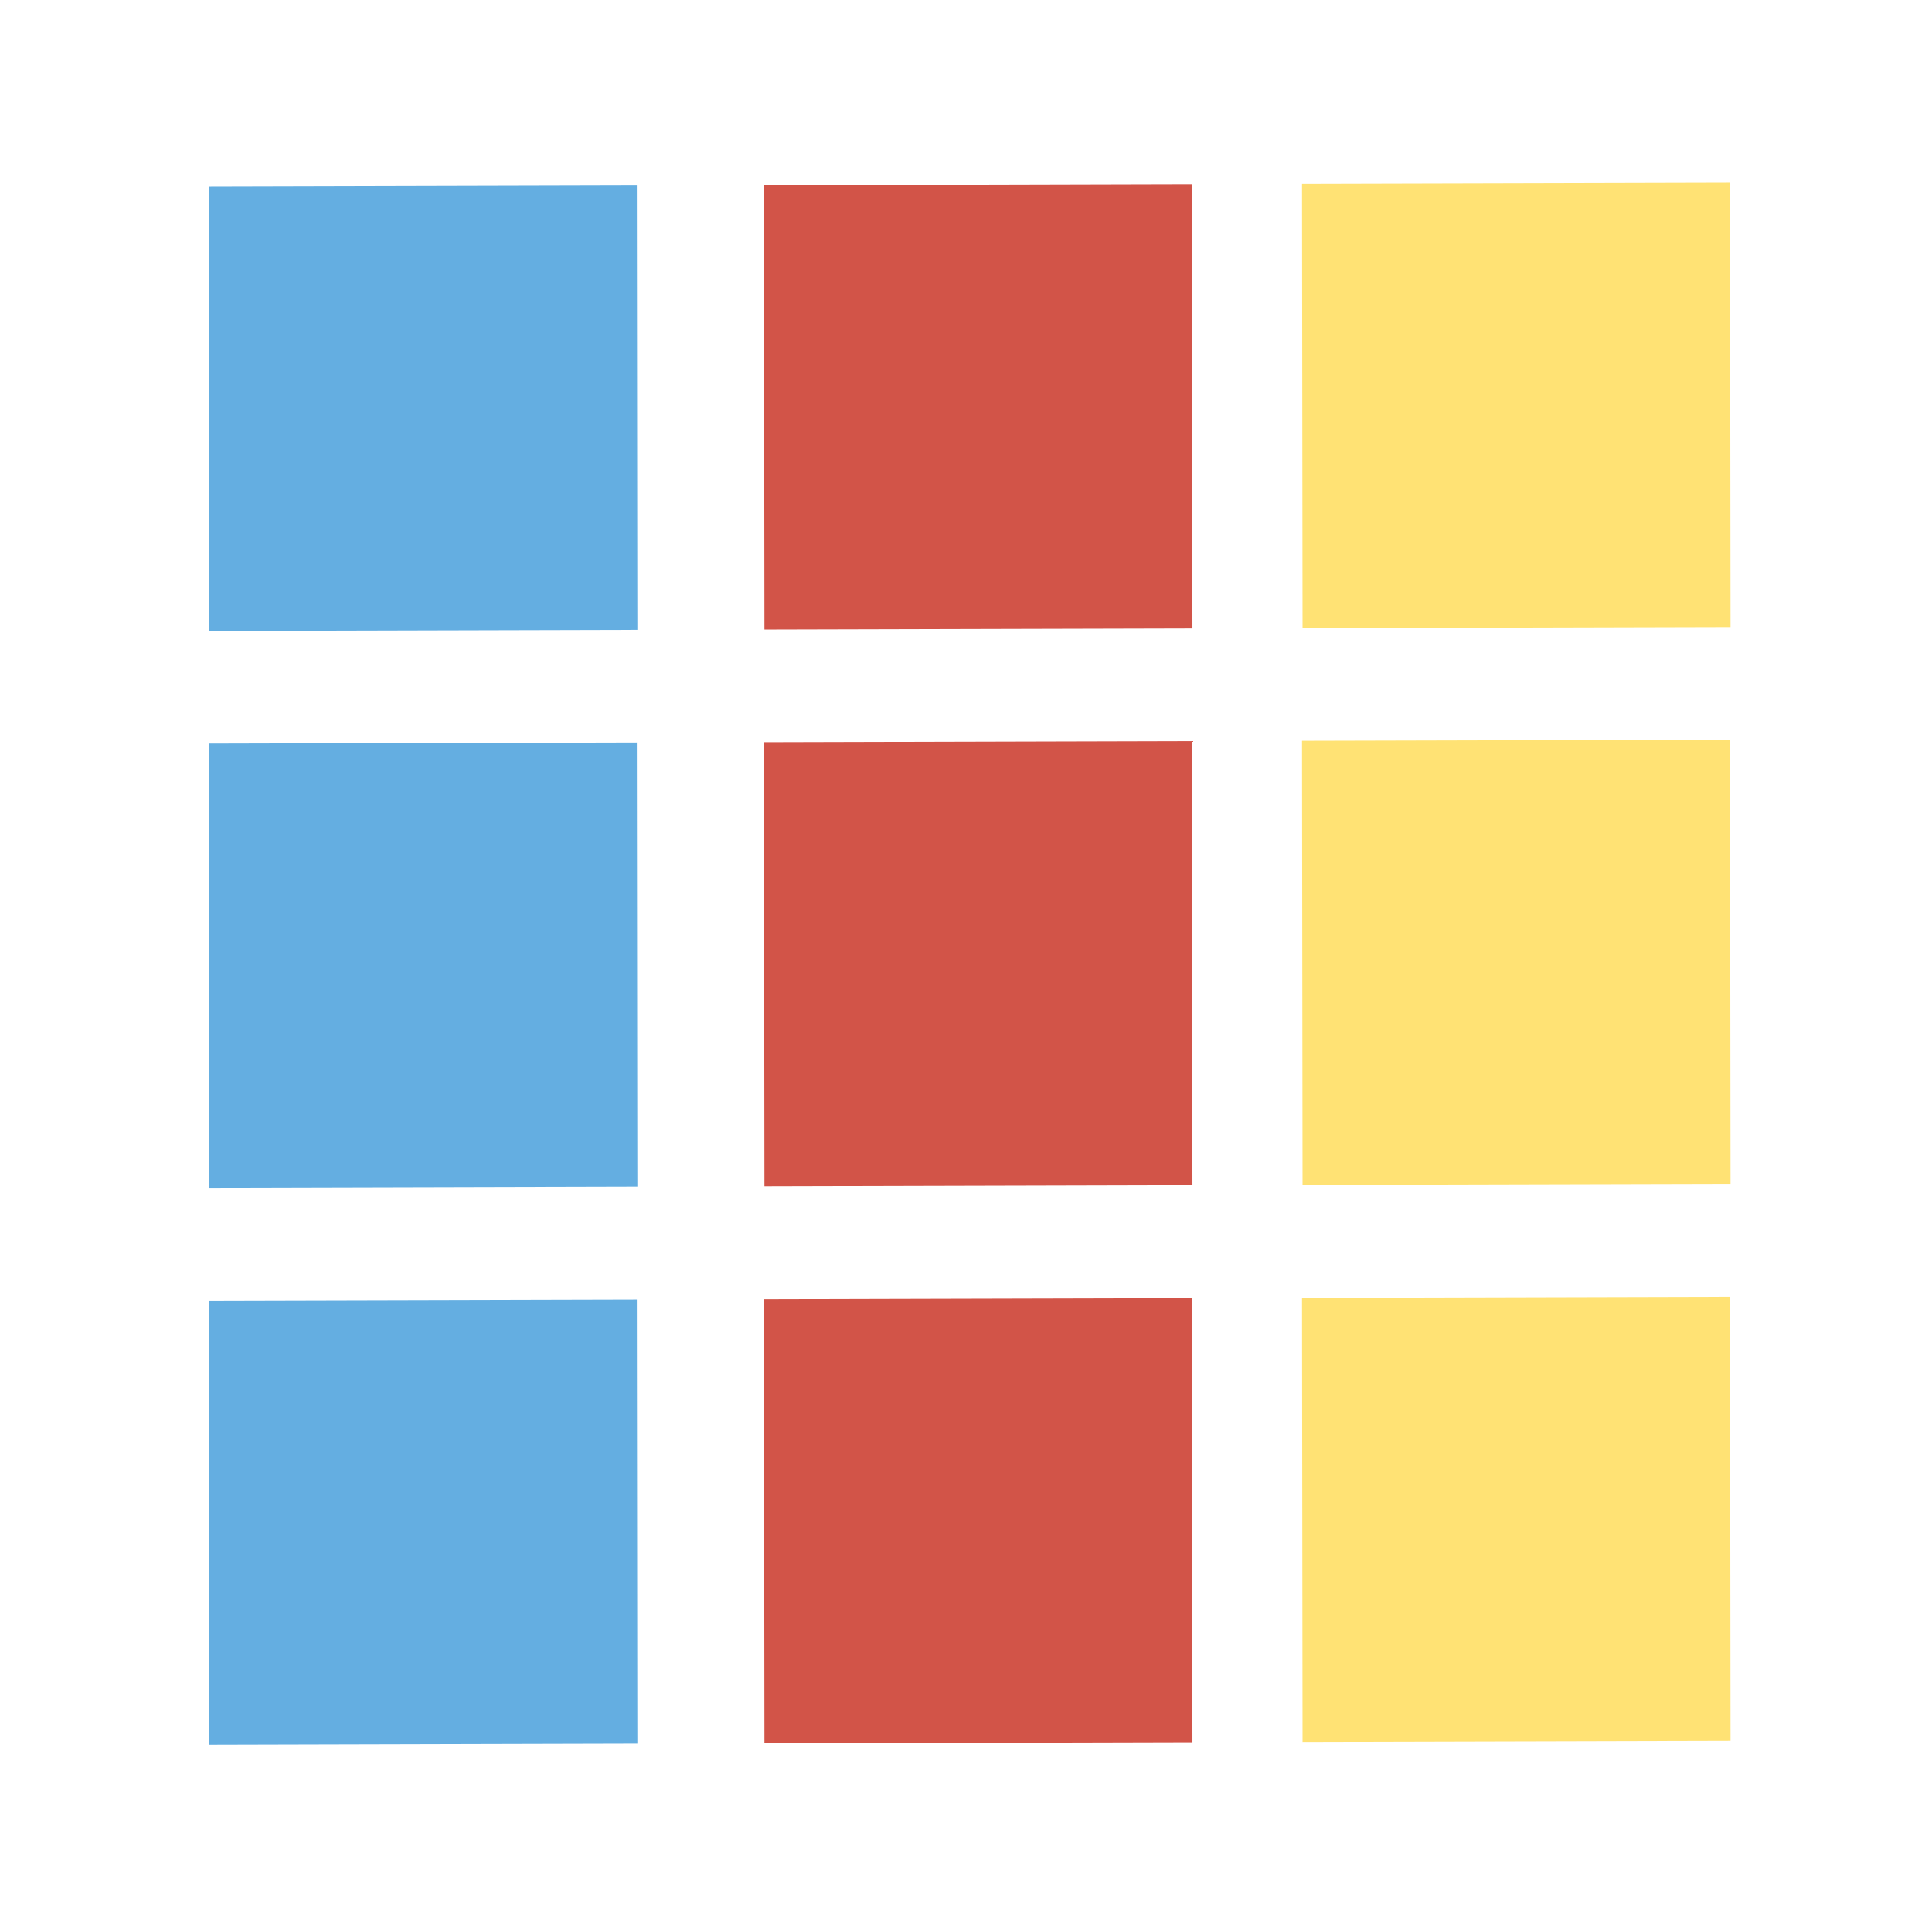<svg width="222" height="222" viewBox="0 0 222 222" fill="none" xmlns="http://www.w3.org/2000/svg">
<path d="M73.18 21.322L24 21.446L24.061 72.492L73.241 72.367L73.18 21.322Z" fill="#64AEE1"/>
<path d="M198.79 21L149.61 21.125L149.671 72.17L198.851 72.045L198.79 21Z" fill="#FFE274"/>
<path d="M136.96 21.161L87.78 21.286L87.841 72.331L137.021 72.207L136.96 21.161Z" fill="#D25448"/>
<path d="M73.18 85.322L24 85.446L24.061 136.492L73.241 136.367L73.18 85.322Z" fill="#64AEE1"/>
<path d="M198.79 85L149.61 85.124L149.671 136.17L198.851 136.045L198.79 85Z" fill="#FFE274"/>
<path d="M136.96 85.161L87.78 85.286L87.841 136.331L137.021 136.206L136.96 85.161Z" fill="#D25448"/>
<path d="M73.18 149.322L24 149.446L24.061 200.492L73.241 200.367L73.18 149.322Z" fill="#64AEE1"/>
<path d="M198.79 149L149.61 149.125L149.671 200.17L198.851 200.045L198.79 149Z" fill="#FFE274"/>
<path d="M136.96 149.161L87.78 149.286L87.841 200.331L137.021 200.206L136.96 149.161Z" fill="#D25448"/>
</svg>
